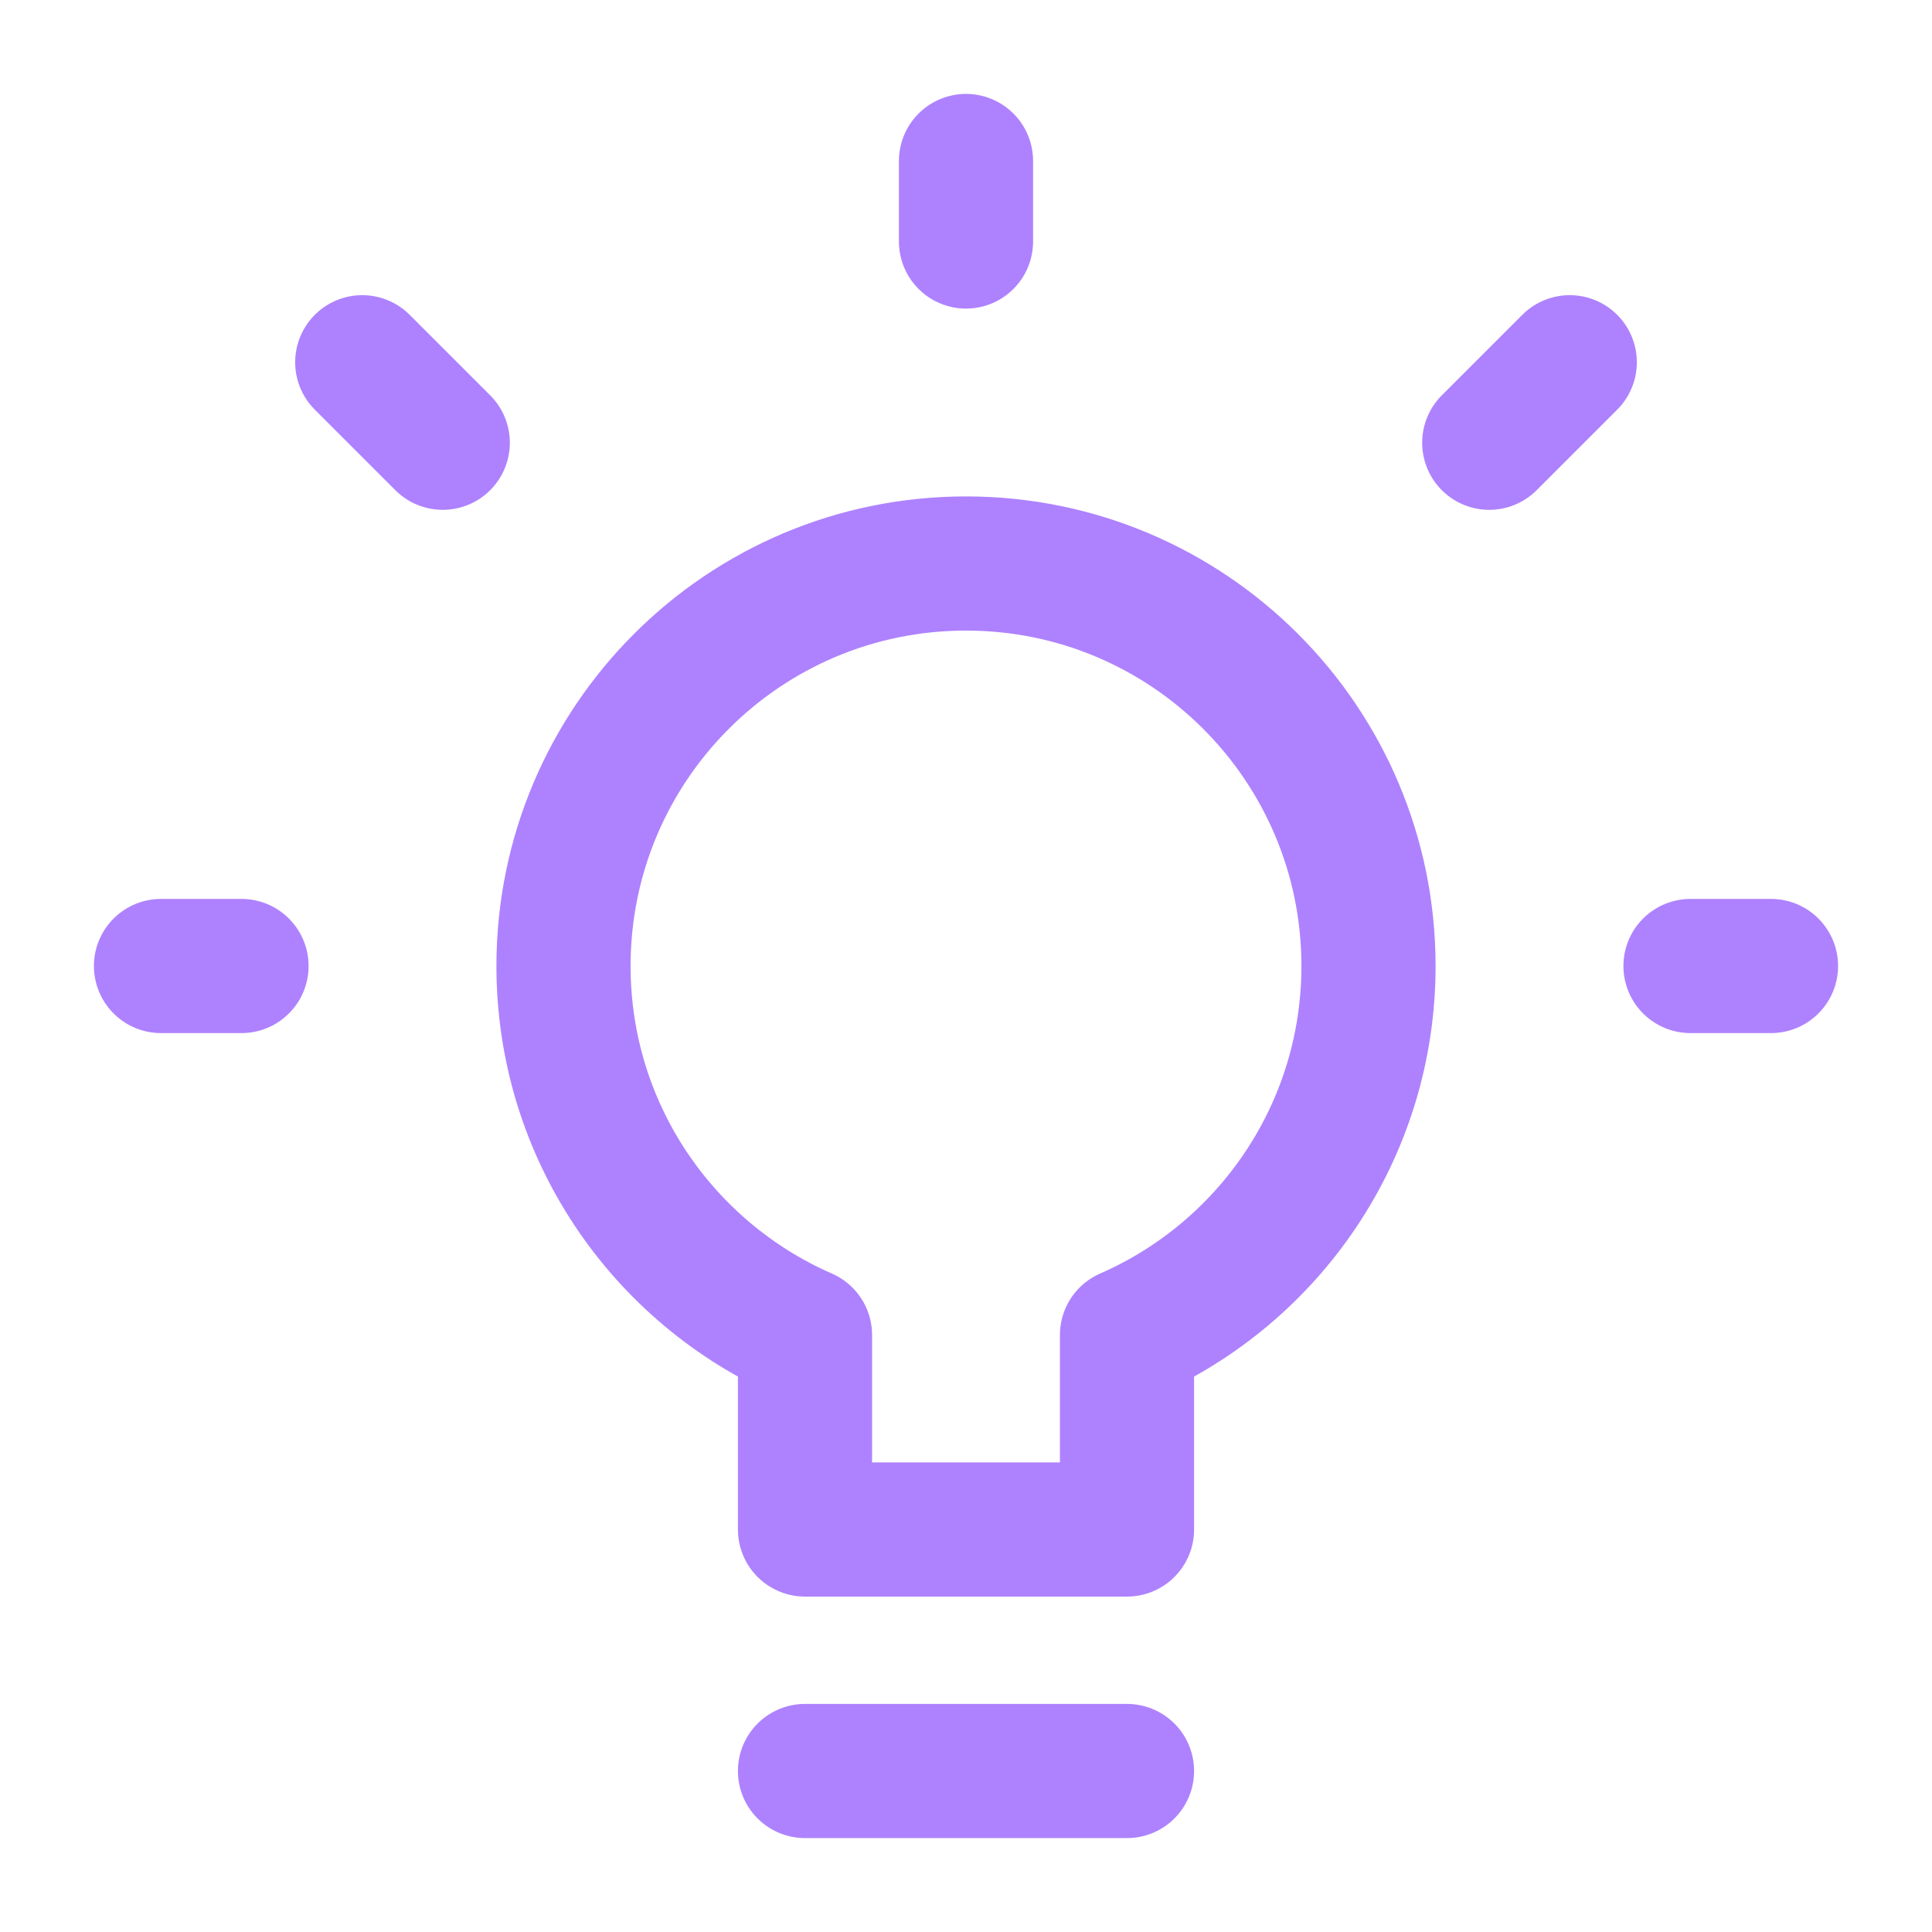 <svg width="72" height="72" viewBox="0 0 72 72" fill="none" xmlns="http://www.w3.org/2000/svg">
<path d="M63 36H66M55.5 16.5L58.5 13.5M36 9V6M16.5 16.5L13.5 13.5M9 36H6M30 66H42M51 36C51 27.716 44.284 21 36 21C27.716 21 21 27.716 21 36C21 42.151 24.702 47.437 30 49.752V57H42V49.752C47.298 47.437 51 42.151 51 36Z" stroke="#AE82FE" stroke-width="5" stroke-linecap="round" stroke-linejoin="round"/>
</svg>
